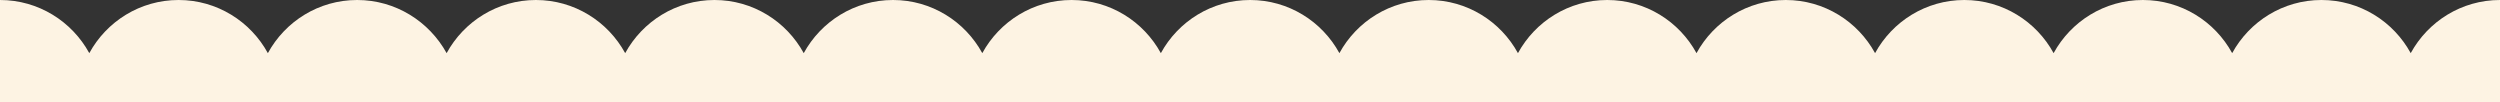 <svg width="1418" height="58" viewBox="0 0 1418 58" fill="none" xmlns="http://www.w3.org/2000/svg">
<rect x="0" y="0" width="1418" height="58" fill="#333333" stroke="none"/>
<g clip-path="url(#clip0_1079_5294)">
<path d="M1418 0C1396.16 0 1377.17 12.181 1367.36 30.141C1357.55 12.181 1338.55 0 1316.72 0C1294.9 0 1275.89 12.181 1266.09 30.141C1256.27 12.181 1237.28 0 1215.45 0C1193.62 0 1174.61 12.181 1164.81 30.141C1155 12.181 1136 0 1114.17 0C1092.35 0 1073.34 12.181 1063.54 30.141C1053.72 12.181 1034.72 0 1012.9 0C991.069 0 972.063 12.181 962.259 30.141C952.446 12.181 933.449 0 911.621 0C889.794 0 870.787 12.181 860.984 30.141C851.17 12.181 832.173 0 810.346 0C788.518 0 769.511 12.181 759.708 30.141C749.894 12.181 730.898 0 709.07 0C687.242 0 668.236 12.181 658.432 30.141C648.619 12.181 629.622 0 607.794 0C585.967 0 566.96 12.181 557.156 30.141C547.343 12.181 528.346 0 506.519 0C484.691 0 465.684 12.181 455.881 30.141C446.067 12.181 427.071 0 405.243 0C383.415 0 364.409 12.181 354.605 30.141C344.792 12.181 325.795 0 303.967 0C282.139 0 263.133 12.181 253.329 30.141C243.406 12.181 224.409 0 202.571 0C180.734 0 161.737 12.181 151.934 30.141C142.12 12.181 123.123 0 101.286 0C79.448 0 60.451 12.181 50.648 30.141C40.834 12.181 21.838 0 0 0V58H1418V0Z" fill="#FDF3E3"/>
</g>
<defs>
<clipPath id="clip0_1079_5294">
<rect width="1418" height="58" fill="white"/>
</clipPath>
</defs>
</svg>
